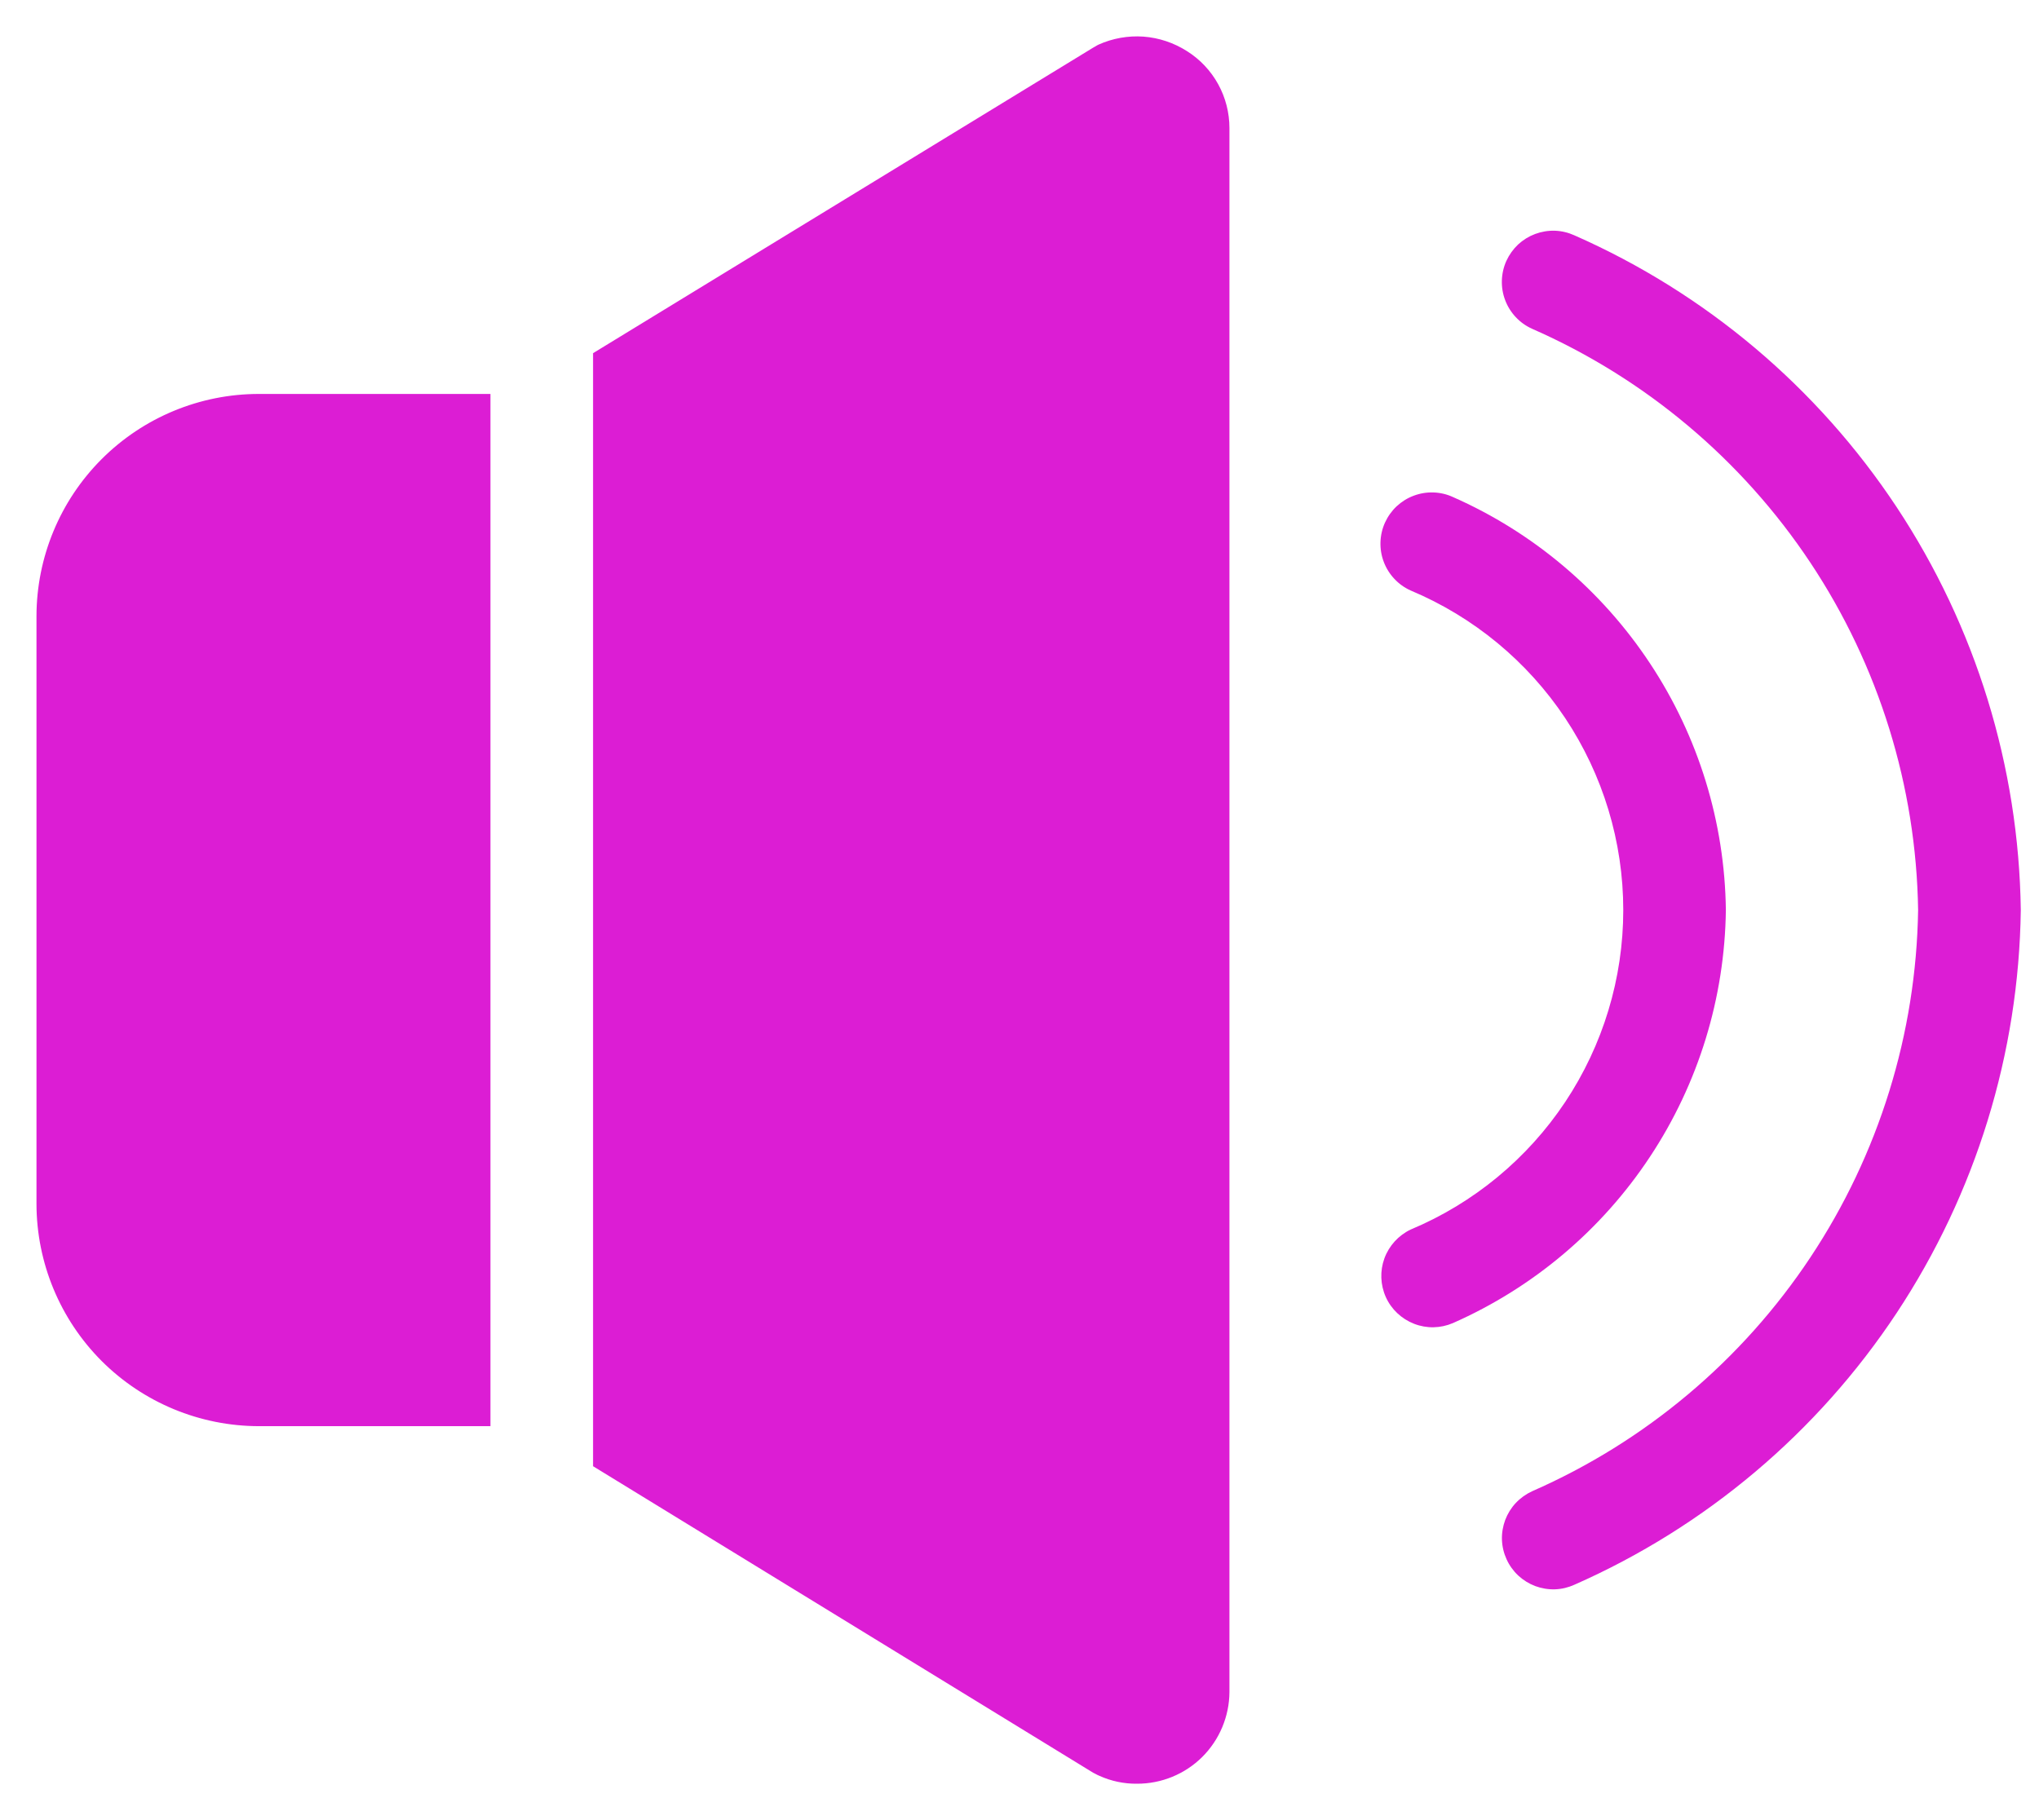 <?xml version="1.0" encoding="UTF-8"?> <svg xmlns="http://www.w3.org/2000/svg" width="28" height="25" viewBox="0 0 28 25" fill="none"><path fill-rule="evenodd" clip-rule="evenodd" d="M15.703 0.503C15.916 0.519 16.121 0.588 16.301 0.703C16.479 0.815 16.626 0.971 16.728 1.156C16.83 1.341 16.883 1.549 16.883 1.76V23.241C16.881 23.576 16.746 23.897 16.509 24.133C16.271 24.369 15.949 24.501 15.614 24.5C15.436 24.502 15.26 24.465 15.098 24.392C15.075 24.383 15.058 24.373 15.041 24.364L15.041 24.364L15.041 24.364C15.032 24.36 15.023 24.355 15.013 24.35L8.144 20.139V4.851L15.009 0.656C15.018 0.651 15.028 0.645 15.037 0.64C15.052 0.631 15.066 0.622 15.083 0.614C15.277 0.526 15.491 0.488 15.703 0.503ZM0.501 16.535V8.464C0.502 7.654 0.824 6.878 1.396 6.306C1.969 5.733 2.745 5.411 3.555 5.411H6.735V19.589H3.555C2.745 19.588 1.969 19.266 1.396 18.694C0.824 18.121 0.502 17.345 0.501 16.535ZM21.619 3.232C21.535 3.194 21.444 3.172 21.351 3.169C21.259 3.166 21.167 3.182 21.08 3.214C20.993 3.247 20.914 3.296 20.846 3.359C20.779 3.423 20.725 3.498 20.686 3.583C20.648 3.667 20.627 3.758 20.624 3.851C20.621 3.943 20.636 4.035 20.669 4.122C20.701 4.208 20.751 4.288 20.814 4.355C20.877 4.423 20.953 4.477 21.037 4.515C22.593 5.198 23.921 6.314 24.861 7.729C25.801 9.144 26.314 10.8 26.34 12.499C26.314 14.198 25.801 15.854 24.861 17.27C23.922 18.685 22.595 19.801 21.039 20.483C20.955 20.522 20.879 20.576 20.815 20.644C20.752 20.711 20.703 20.791 20.67 20.877C20.638 20.964 20.622 21.056 20.625 21.148C20.628 21.241 20.65 21.332 20.688 21.416C20.726 21.5 20.78 21.576 20.848 21.64C20.916 21.703 20.995 21.752 21.081 21.785C21.168 21.817 21.26 21.833 21.353 21.83C21.445 21.827 21.536 21.805 21.62 21.767C23.423 20.972 24.959 19.676 26.046 18.033C27.132 16.39 27.724 14.469 27.75 12.499C27.723 10.529 27.132 8.608 26.045 6.965C24.958 5.322 23.422 4.026 21.619 3.232ZM22.659 9.113C23.324 10.118 23.685 11.294 23.7 12.499C23.685 13.705 23.324 14.881 22.659 15.887C21.995 16.893 21.055 17.686 19.952 18.173C19.782 18.246 19.591 18.25 19.419 18.183C19.247 18.116 19.107 17.985 19.031 17.817C18.955 17.648 18.948 17.457 19.011 17.284C19.075 17.11 19.204 16.969 19.37 16.889C20.235 16.527 20.974 15.917 21.494 15.136C22.013 14.355 22.291 13.438 22.291 12.5C22.291 11.562 22.013 10.645 21.494 9.864C20.974 9.083 20.235 8.473 19.37 8.11C19.286 8.072 19.21 8.018 19.147 7.95C19.084 7.883 19.034 7.803 19.002 7.717C18.969 7.63 18.954 7.538 18.957 7.445C18.96 7.353 18.981 7.262 19.019 7.178C19.058 7.093 19.112 7.017 19.179 6.954C19.247 6.891 19.326 6.841 19.413 6.809C19.5 6.776 19.592 6.761 19.684 6.764C19.777 6.767 19.868 6.788 19.952 6.827C21.055 7.313 21.994 8.107 22.659 9.113Z" fill="#DC1DD4"></path></svg> 